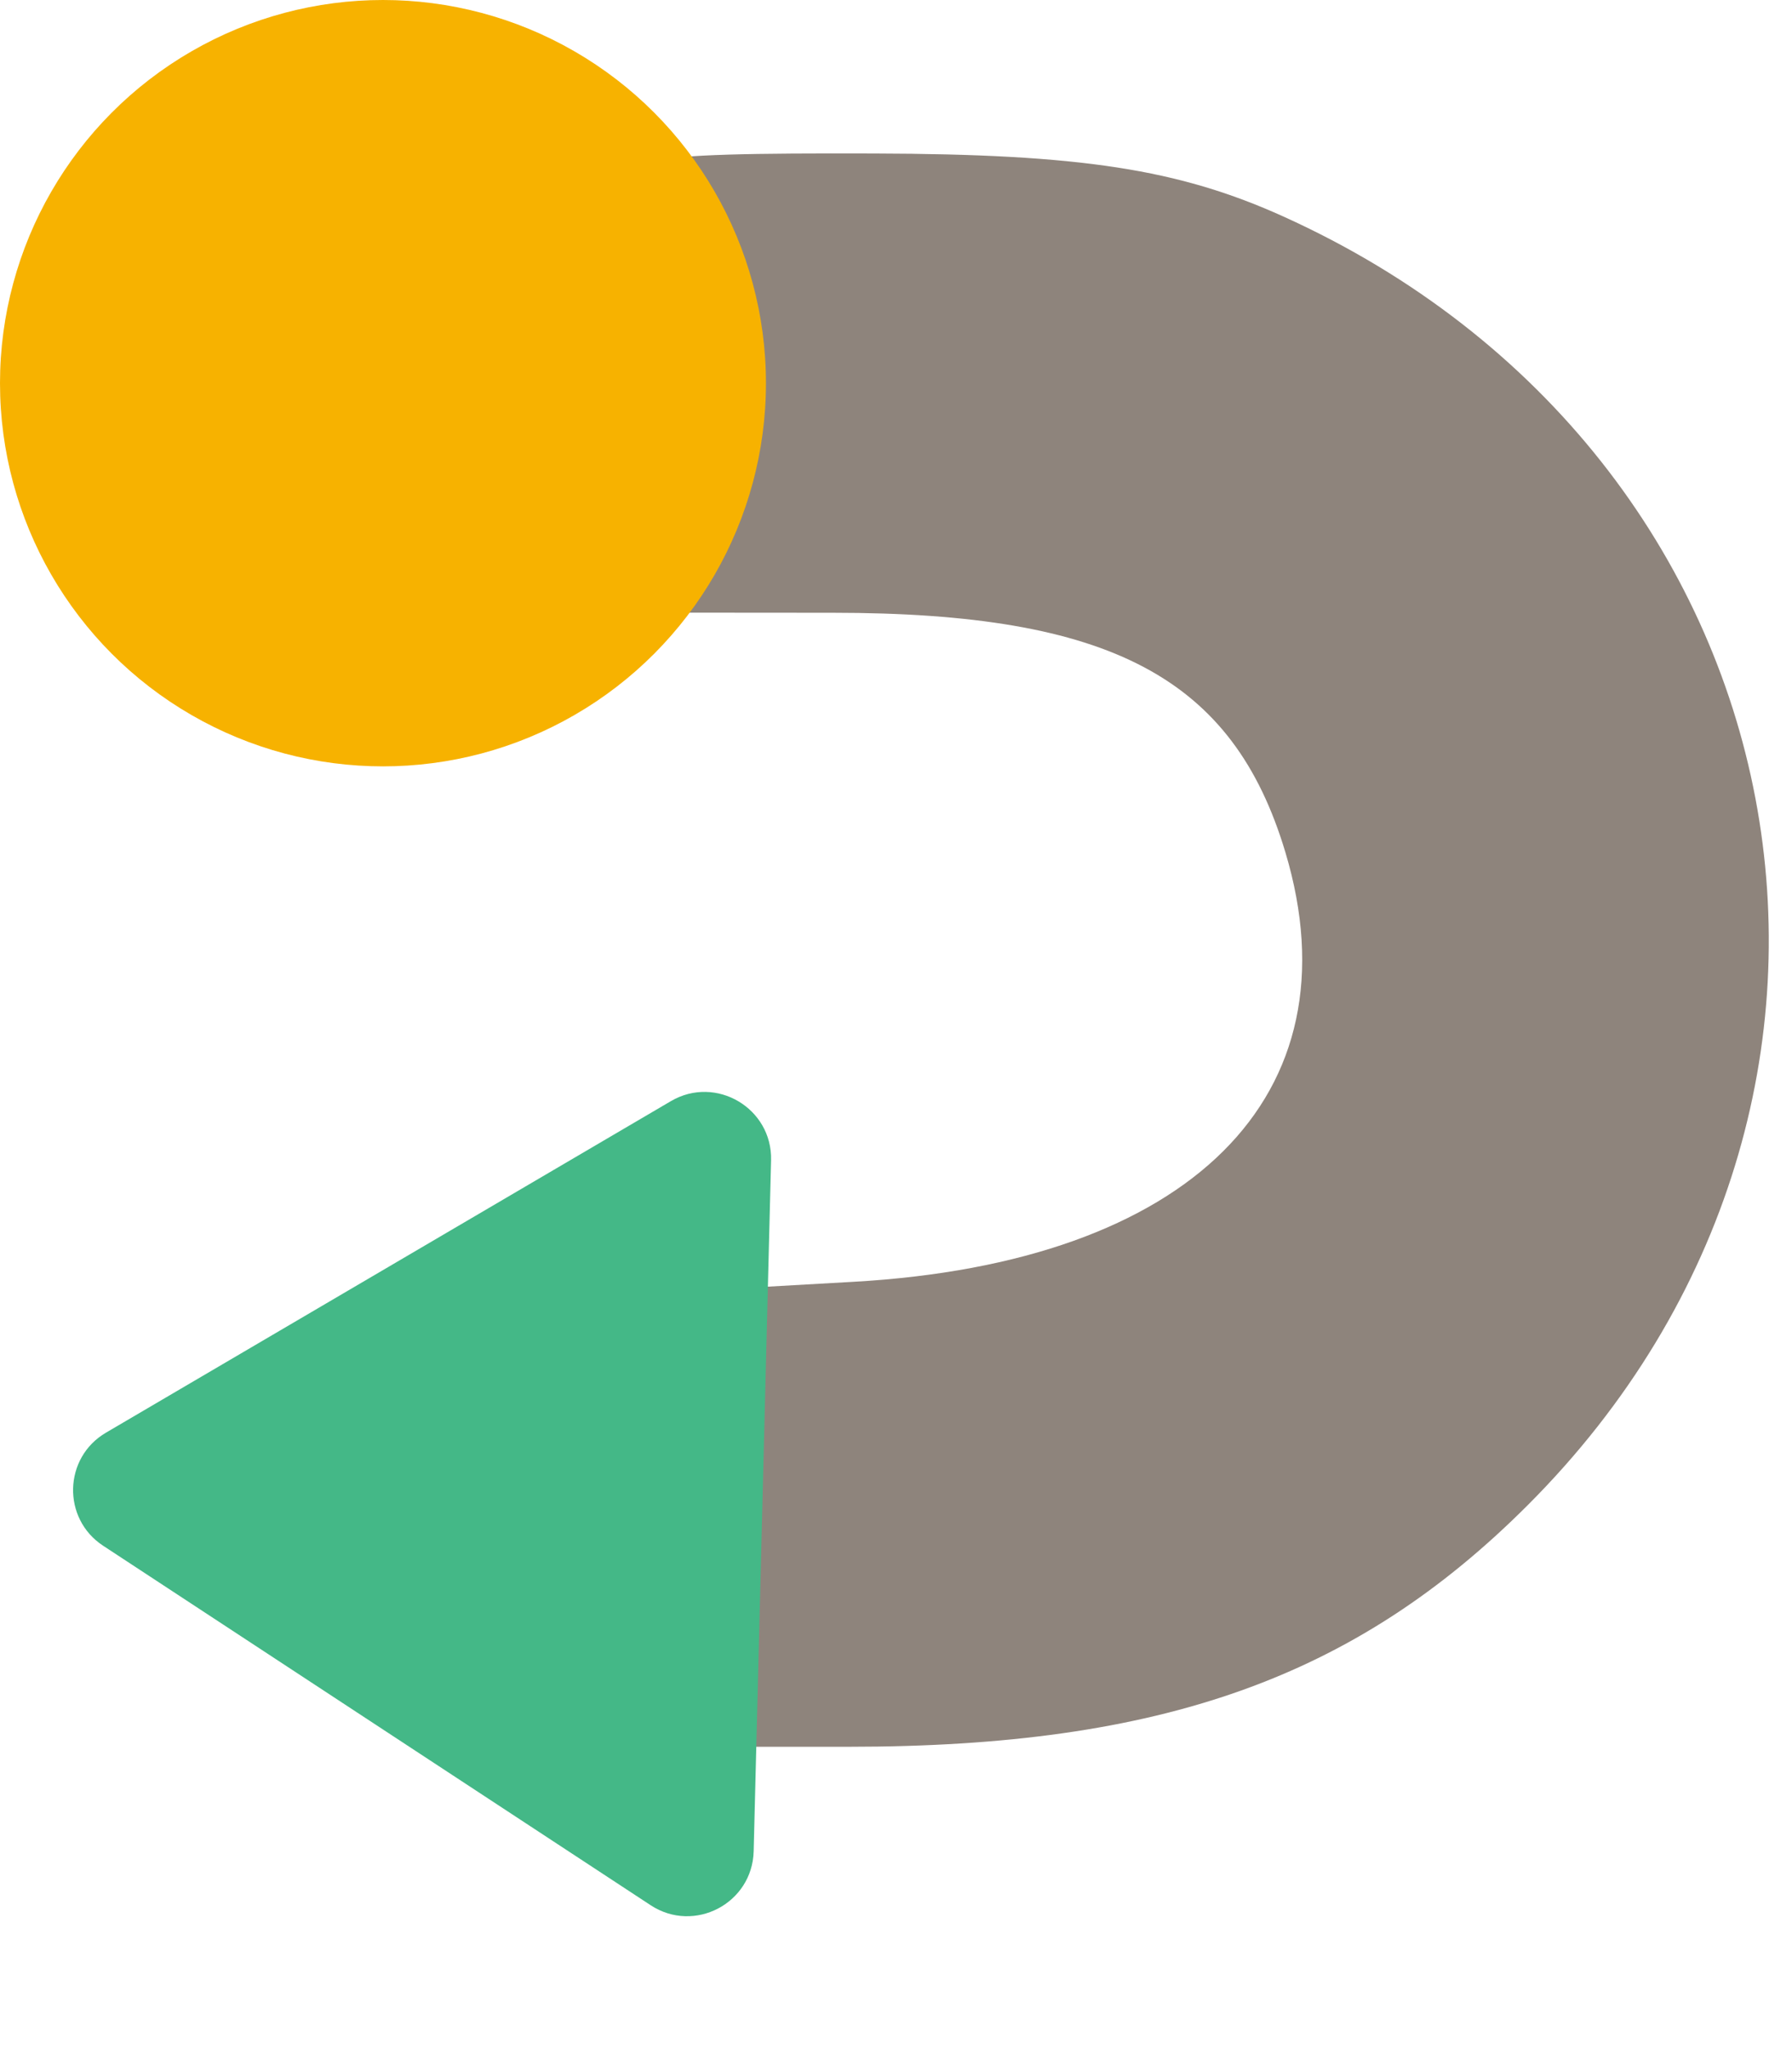 <svg width="21" height="24" viewBox="0 0 21 24" fill="none" xmlns="http://www.w3.org/2000/svg">
<path fill-rule="evenodd" clip-rule="evenodd" d="M7.333 2.418C7.85 3.626 7.934 5.007 7.558 6.087L7.179 7.175L9.763 7.177C13.017 7.178 14.45 7.937 15.063 9.982C15.918 12.835 13.951 14.79 10.002 15.013L7.5 15.155V17.807V20.459H9.948C13.608 20.459 15.883 19.65 17.904 17.628C22.654 12.879 21.221 5.331 15.04 2.536C13.812 1.981 12.661 1.804 10.244 1.798C7.351 1.79 7.089 1.846 7.333 2.418Z" fill="#6D6156" fill-opacity="0.77"/>
<circle cx="4.488" cy="4.488" r="4.488" fill="#F7B200"/>
<path d="M1.208 18.104C0.725 17.787 0.743 17.072 1.242 16.78L7.862 12.897C8.389 12.588 9.051 12.979 9.036 13.589L8.832 21.683C8.816 22.294 8.136 22.65 7.625 22.315L1.208 18.104Z" fill="#44B887"/>
</svg>
